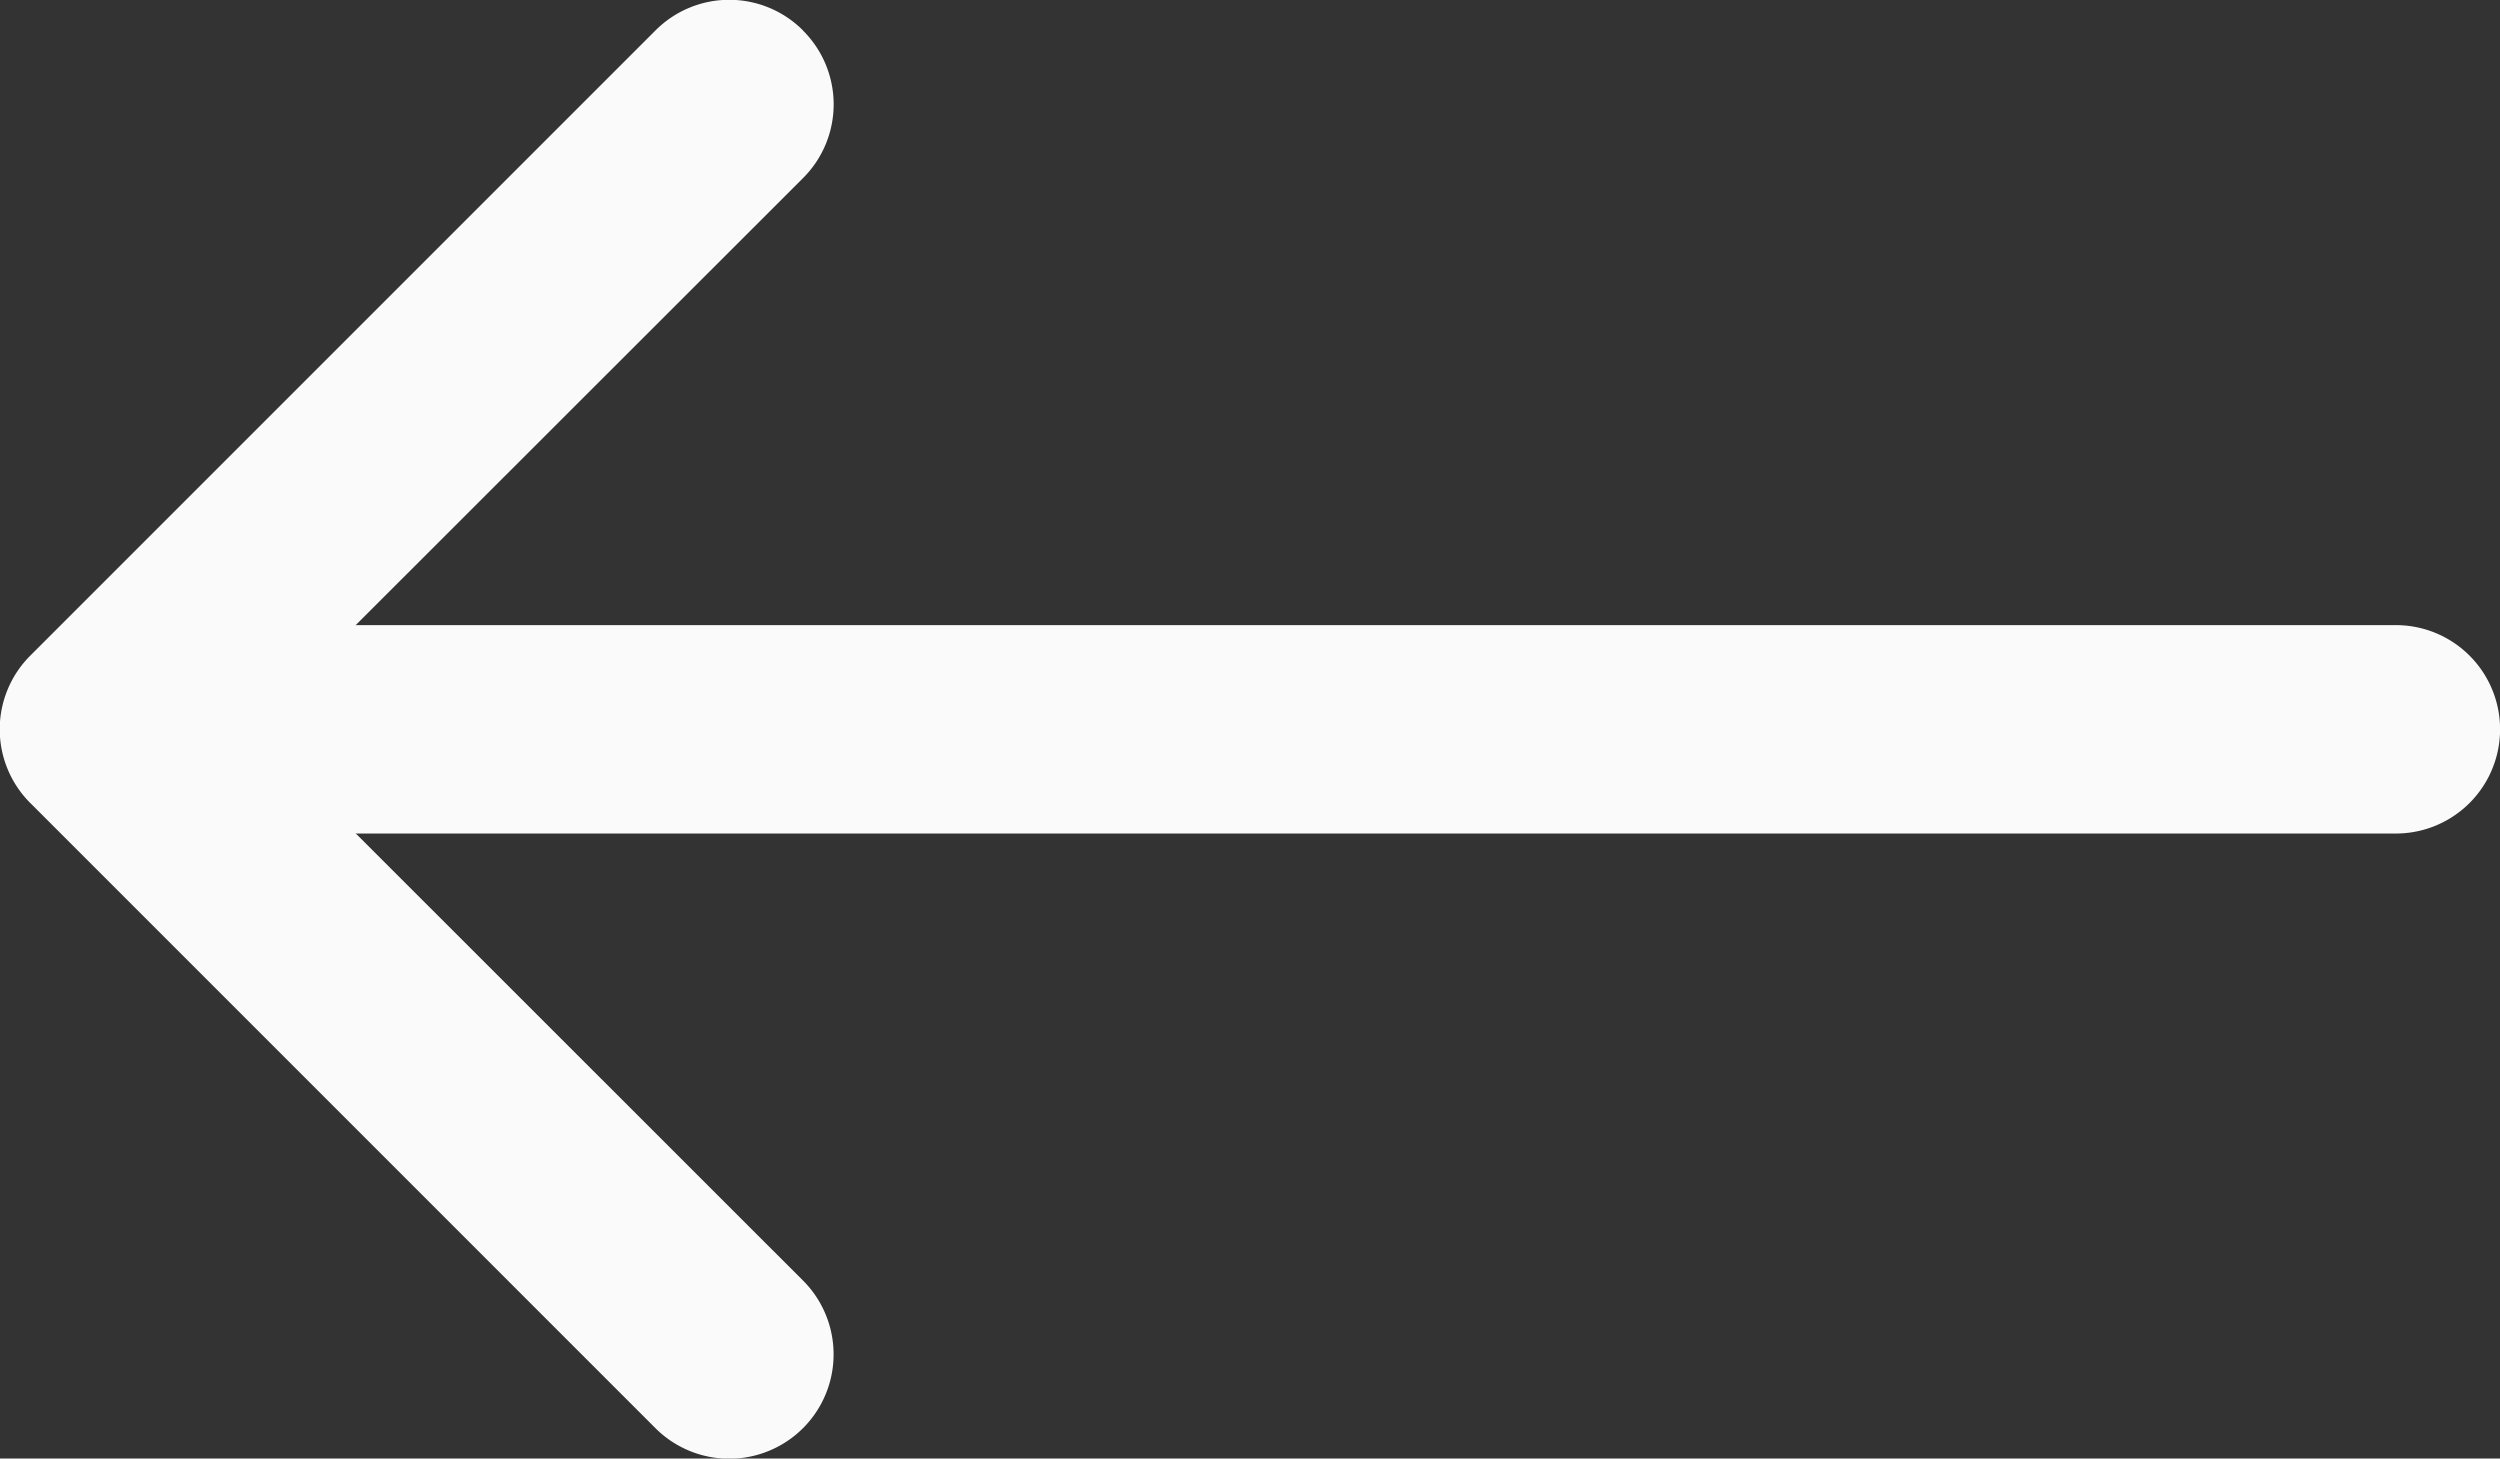 <svg id="arrow-left" xmlns="http://www.w3.org/2000/svg" width="34.789" height="20.296" viewBox="0 0 34.789 20.296">
  <rect x="0" y="0" width="34.789" height="20.296" fill="#333333" stroke="none"/>
  <path id="Path_42" data-name="Path 42" d="M11.375.751a1.449,1.449,0,0,1,0,2.052L3.7,10.473l7.673,7.67A1.451,1.451,0,0,1,9.322,20.2l-8.7-8.7a1.449,1.449,0,0,1,0-2.052l8.7-8.7a1.449,1.449,0,0,1,2.052,0Z" transform="translate(-0.2 -0.325)" fill="#fafafa" fill-rule="evenodd"/>
  <path id="Path_43" data-name="Path 43" d="M.225,1.924A1.449,1.449,0,0,1,1.674.475H32.112a1.449,1.449,0,1,1,0,2.9H1.674A1.449,1.449,0,0,1,.225,1.924Z" transform="translate(1.228 8.224)" fill="#fafafa" fill-rule="evenodd"/>
</svg>
